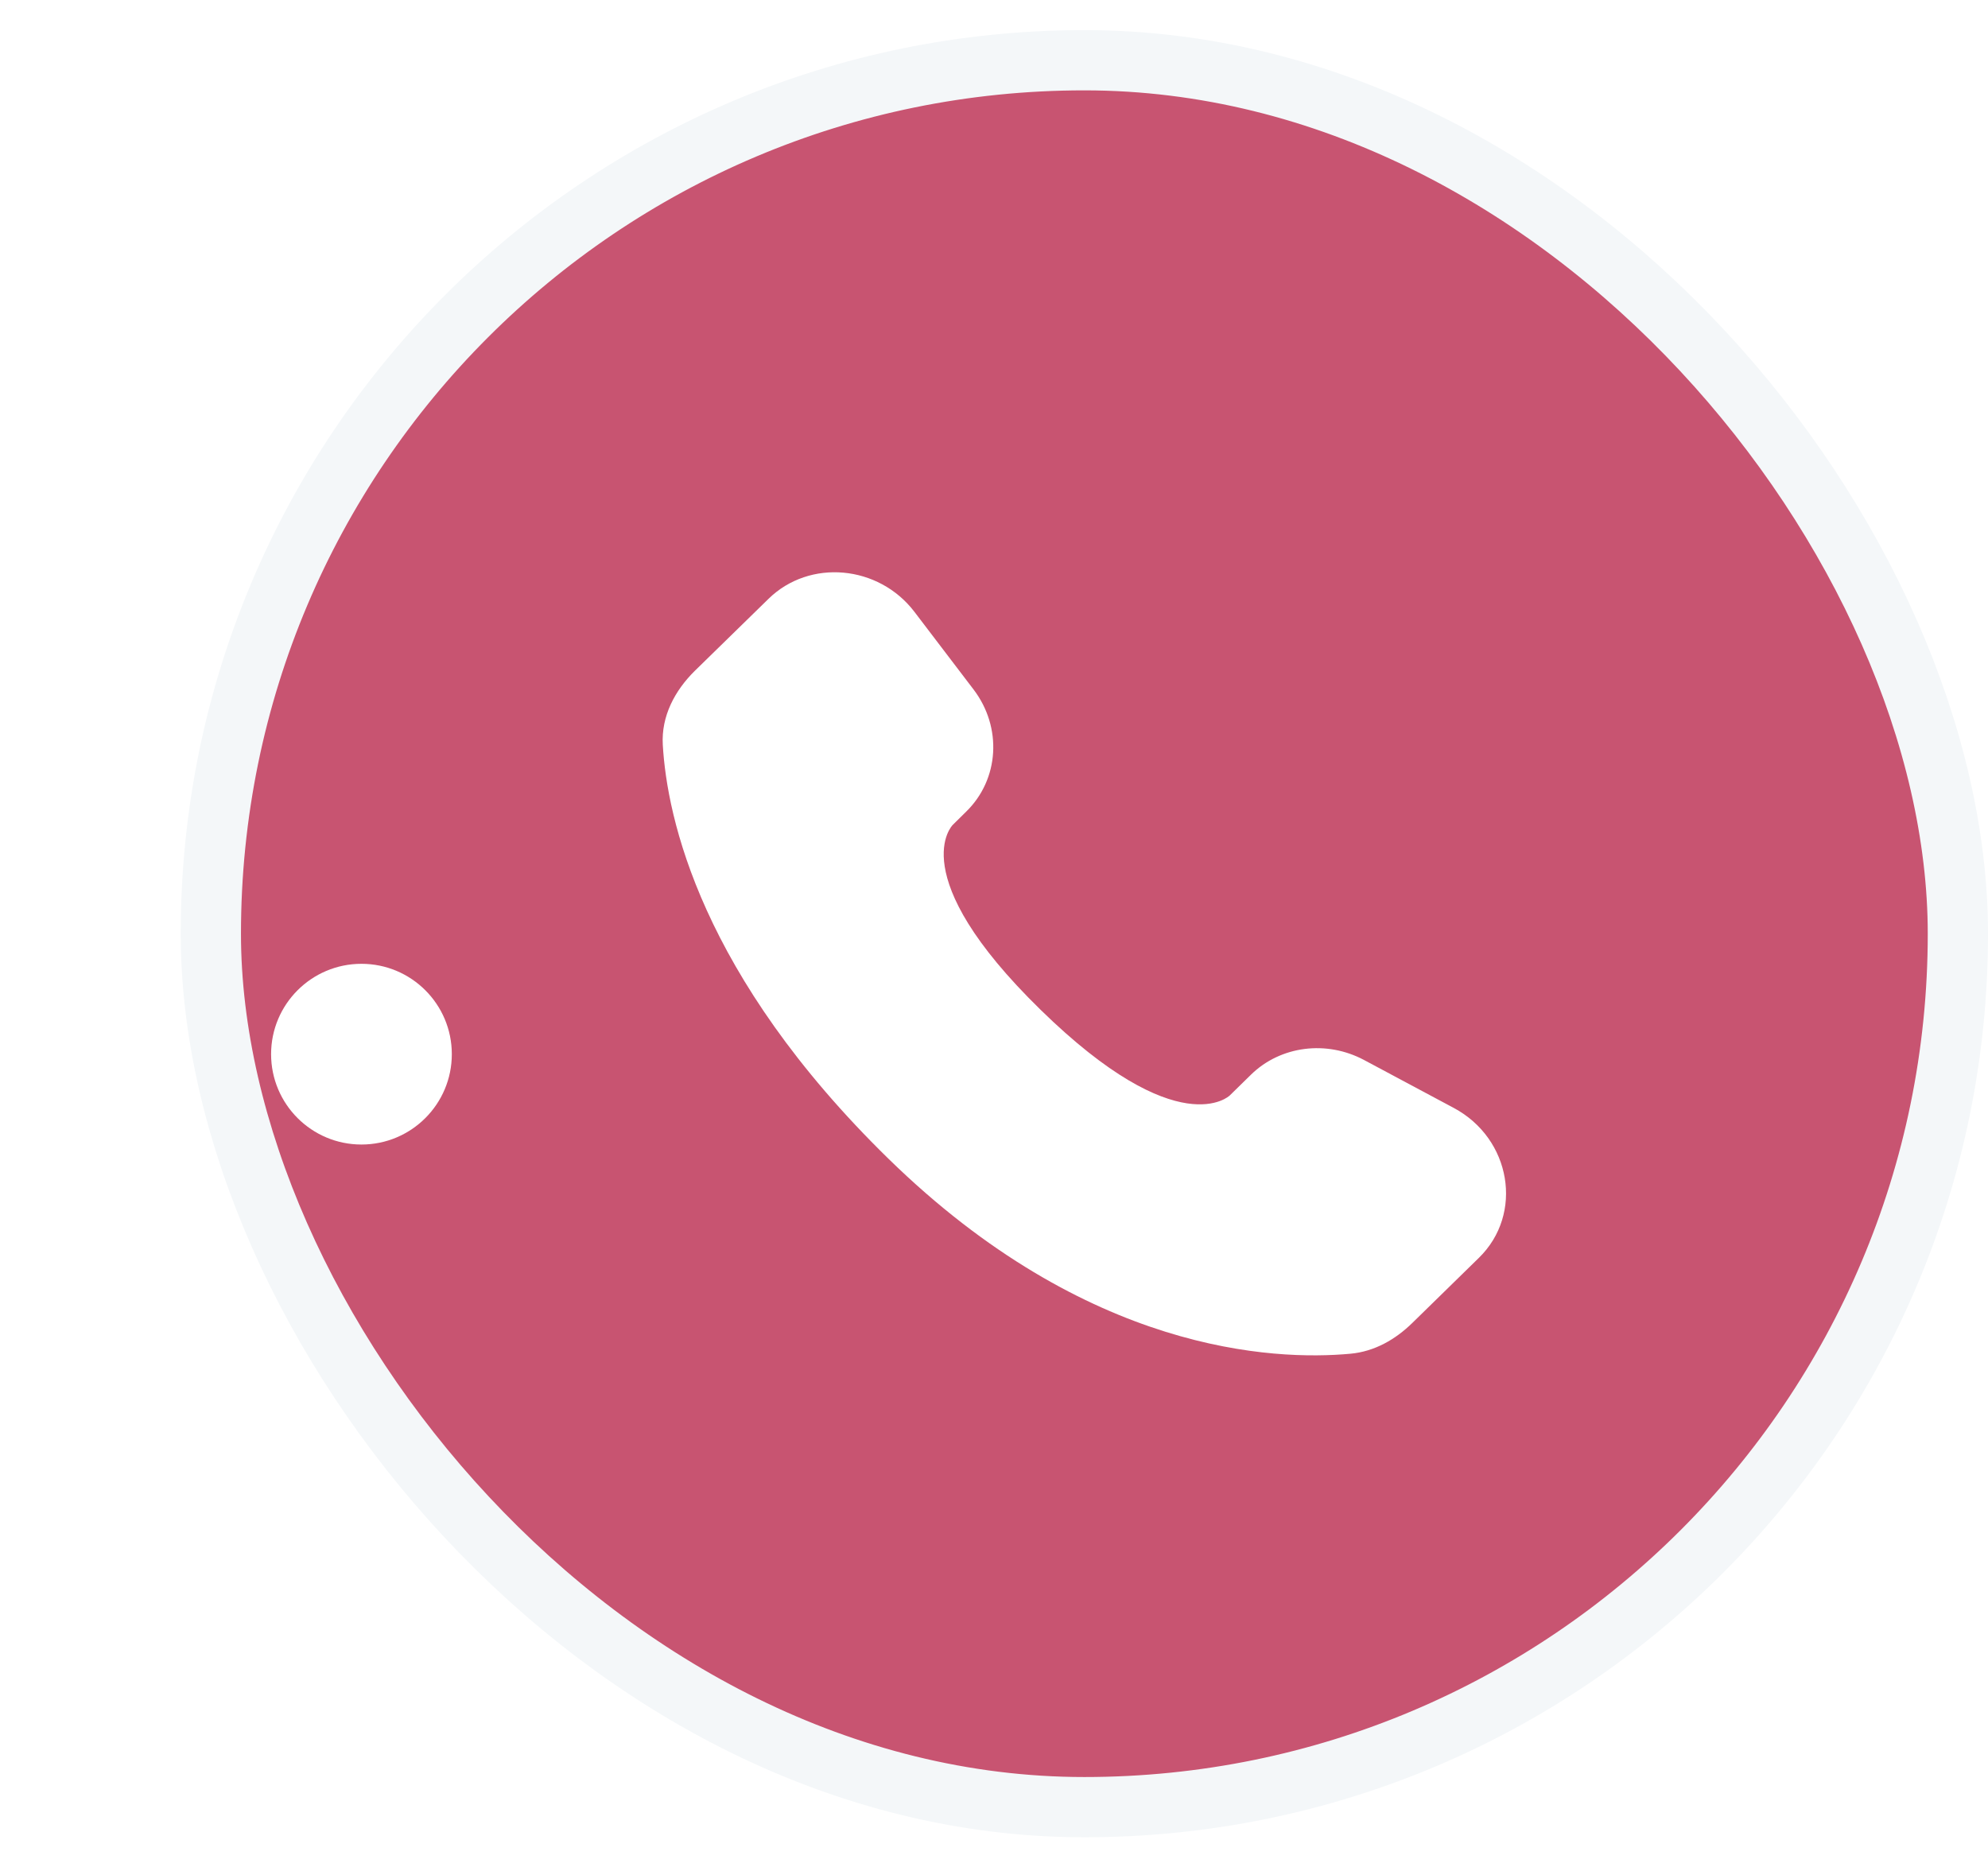 <svg width="33" height="31" viewBox="0 0 33 31" fill="none" xmlns="http://www.w3.org/2000/svg">
<rect x="3.5" y="1" width="29" height="29" rx="14.5" fill="#C85471"/>
<rect x="3.5" y="1" width="29" height="29" rx="14.5" stroke="#F4F7F9"/>
<path d="M20.766 17.84L20.413 18.186C20.413 18.186 19.57 19.009 17.272 16.762C14.973 14.516 15.816 13.693 15.816 13.693L16.038 13.474C16.588 12.937 16.64 12.075 16.16 11.445L15.18 10.158C14.586 9.378 13.439 9.274 12.758 9.94L11.537 11.133C11.201 11.463 10.975 11.89 11.002 12.364C11.072 13.577 11.631 16.187 14.745 19.233C18.048 22.461 21.148 22.59 22.415 22.473C22.816 22.437 23.164 22.236 23.445 21.961L24.549 20.881C25.296 20.152 25.086 18.902 24.131 18.392L22.645 17.598C22.019 17.263 21.256 17.361 20.766 17.84Z" fill="white"/>
<g filter="url(#filter0_d_6289_98117)">
<circle cx="6" cy="15.5" r="1.5" transform="rotate(90 6 15.5)" fill="white"/>
</g>
<defs>
<filter id="filter0_d_6289_98117" x="0.5" y="12" width="11" height="11" filterUnits="userSpaceOnUse" color-interpolation-filters="sRGB">
<feFlood flood-opacity="0" result="BackgroundImageFix"/>
<feColorMatrix in="SourceAlpha" type="matrix" values="0 0 0 0 0 0 0 0 0 0 0 0 0 0 0 0 0 0 127 0" result="hardAlpha"/>
<feOffset dy="2"/>
<feGaussianBlur stdDeviation="2"/>
<feColorMatrix type="matrix" values="0 0 0 0 0 0 0 0 0 0 0 0 0 0 0 0 0 0 0.075 0"/>
<feBlend mode="normal" in2="BackgroundImageFix" result="effect1_dropShadow_6289_98117"/>
<feBlend mode="normal" in="SourceGraphic" in2="effect1_dropShadow_6289_98117" result="shape"/>
</filter>
</defs>
</svg>
